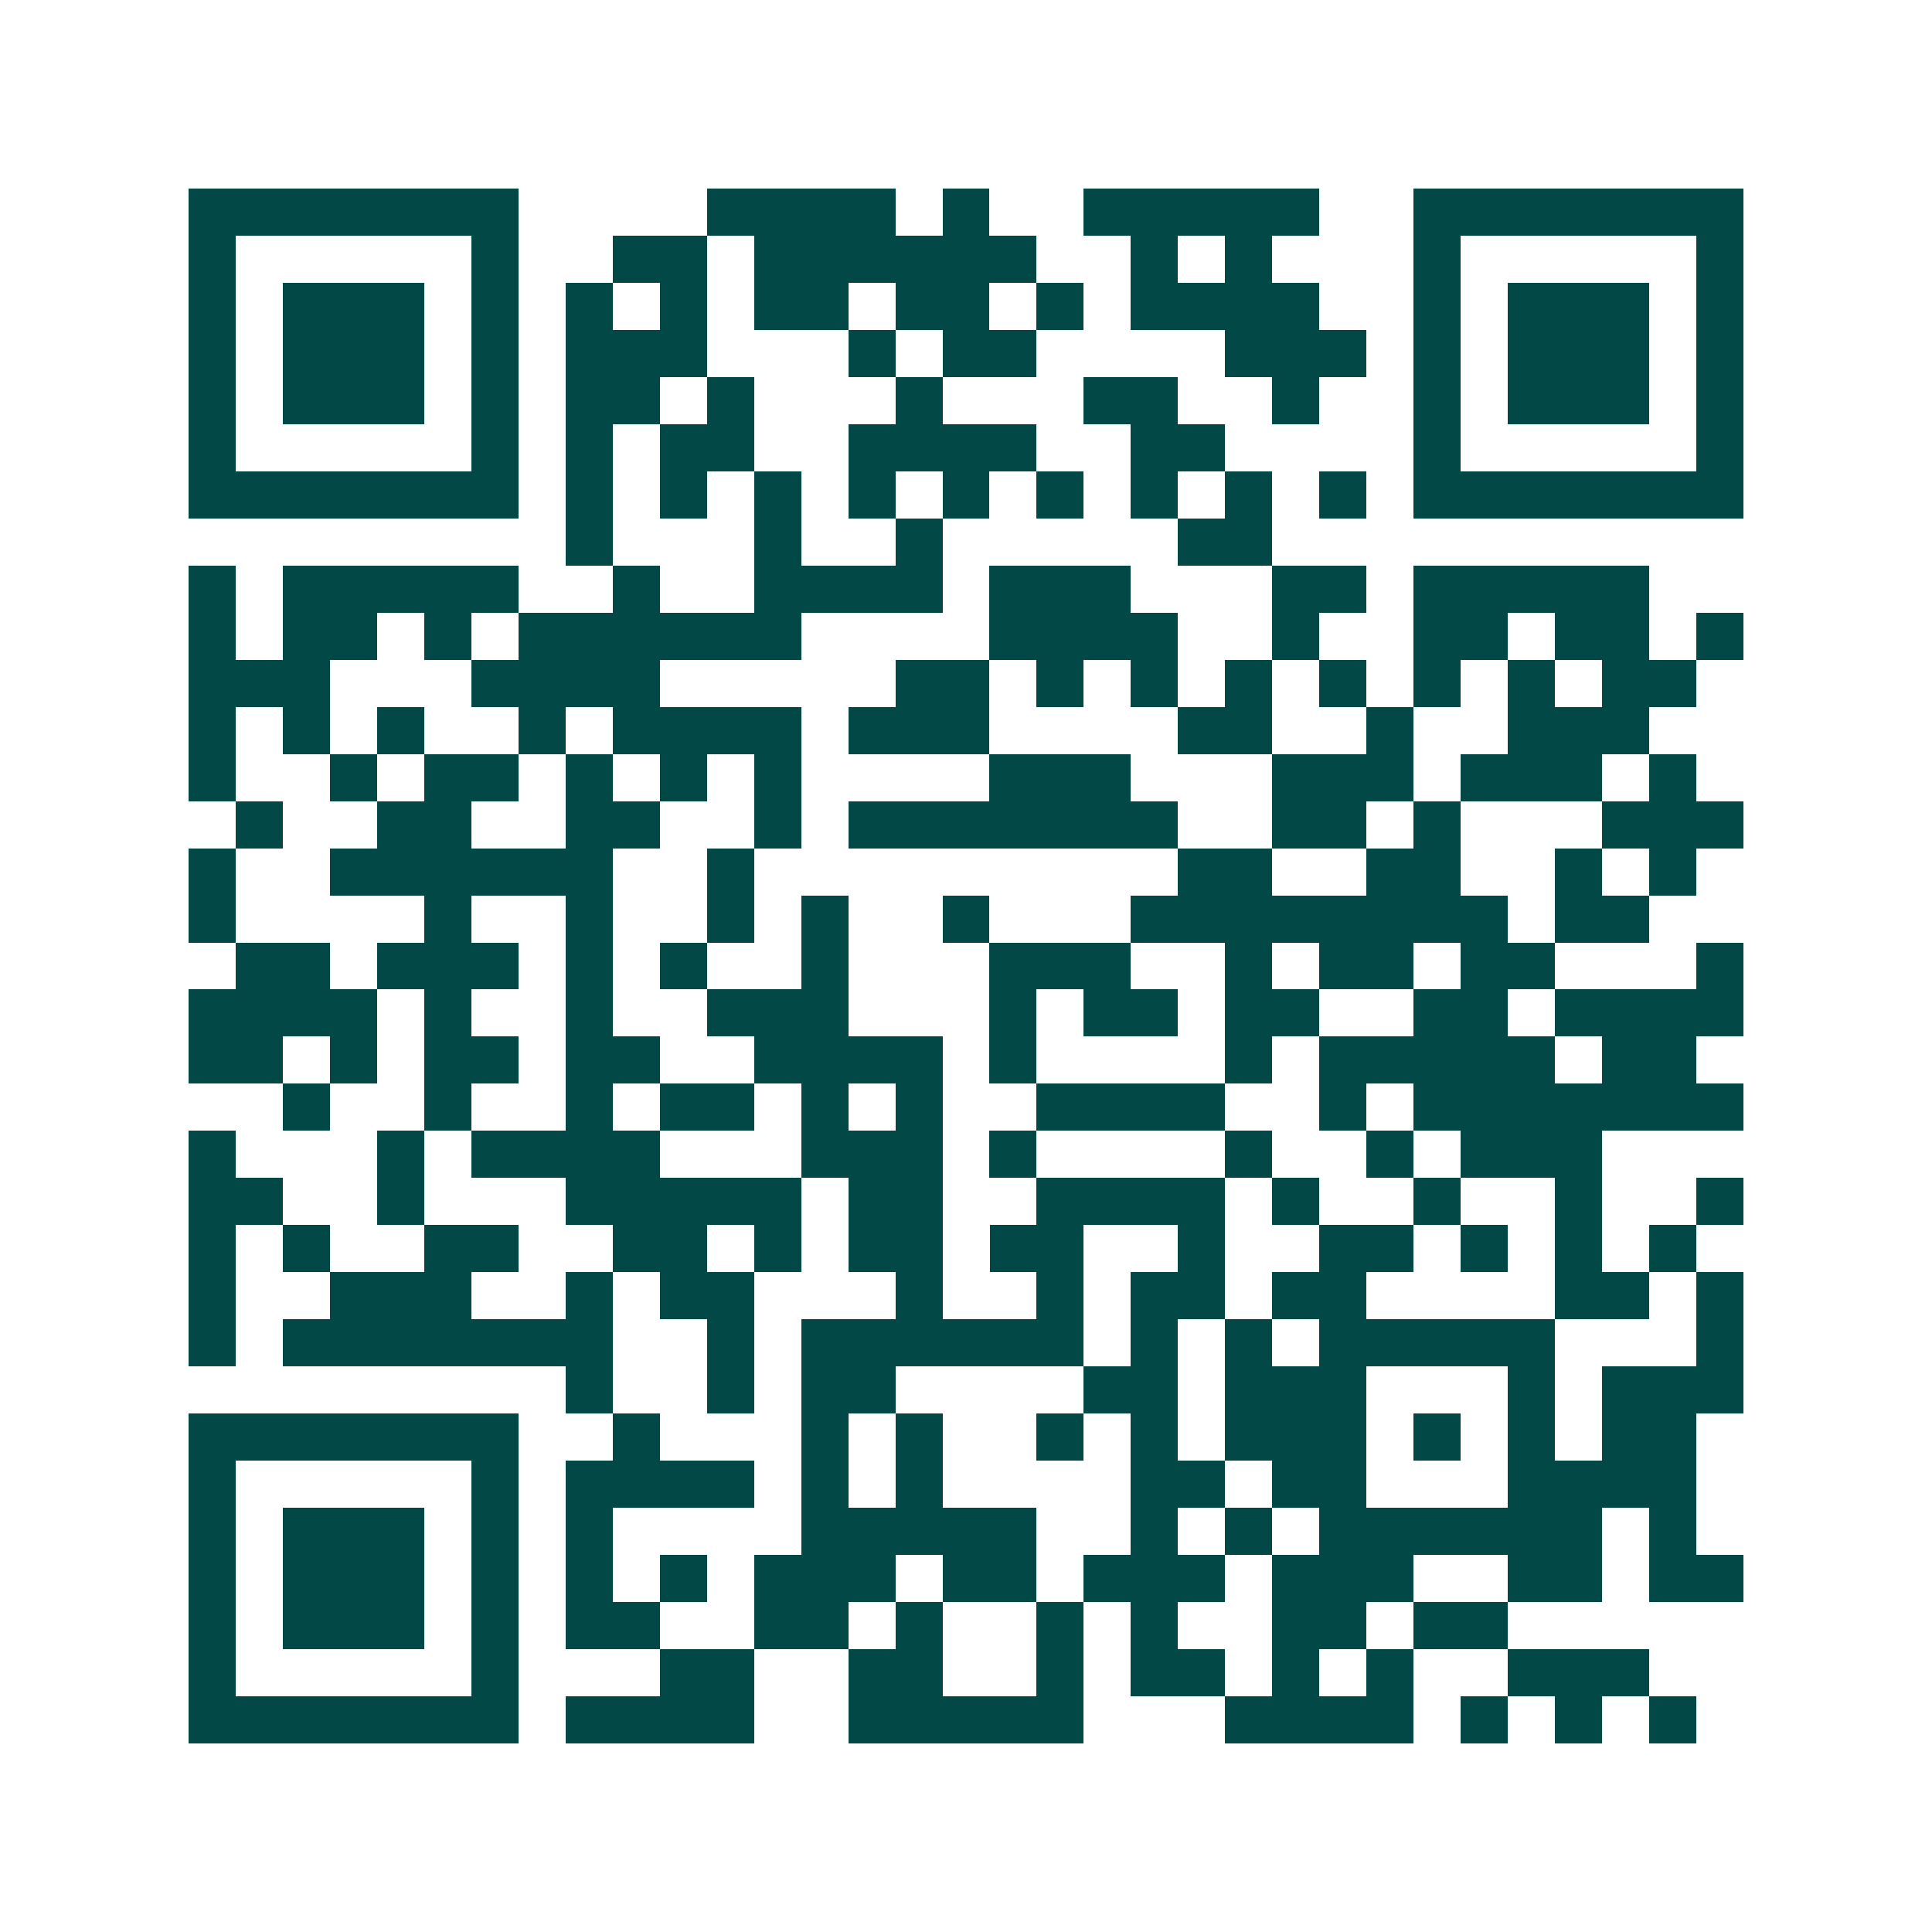 <svg xmlns="http://www.w3.org/2000/svg" width="200" height="200" viewBox="0 0 41 41" shape-rendering="crispEdges"><path fill="#ffffff" d="M0 0h41v41H0z"/><path stroke="#014847" d="M4 4.5h7m4 0h4m1 0h1m2 0h5m2 0h7M4 5.5h1m5 0h1m2 0h2m1 0h6m2 0h1m1 0h1m3 0h1m5 0h1M4 6.5h1m1 0h3m1 0h1m1 0h1m1 0h1m1 0h2m1 0h2m1 0h1m1 0h4m2 0h1m1 0h3m1 0h1M4 7.5h1m1 0h3m1 0h1m1 0h3m3 0h1m1 0h2m4 0h3m1 0h1m1 0h3m1 0h1M4 8.5h1m1 0h3m1 0h1m1 0h2m1 0h1m3 0h1m3 0h2m2 0h1m2 0h1m1 0h3m1 0h1M4 9.5h1m5 0h1m1 0h1m1 0h2m2 0h4m2 0h2m4 0h1m5 0h1M4 10.5h7m1 0h1m1 0h1m1 0h1m1 0h1m1 0h1m1 0h1m1 0h1m1 0h1m1 0h1m1 0h7M12 11.5h1m3 0h1m2 0h1m5 0h2M4 12.5h1m1 0h5m2 0h1m2 0h4m1 0h3m3 0h2m1 0h5M4 13.5h1m1 0h2m1 0h1m1 0h6m4 0h4m2 0h1m2 0h2m1 0h2m1 0h1M4 14.5h3m3 0h4m5 0h2m1 0h1m1 0h1m1 0h1m1 0h1m1 0h1m1 0h1m1 0h2M4 15.5h1m1 0h1m1 0h1m2 0h1m1 0h4m1 0h3m4 0h2m2 0h1m2 0h3M4 16.5h1m2 0h1m1 0h2m1 0h1m1 0h1m1 0h1m4 0h3m3 0h3m1 0h3m1 0h1M5 17.5h1m2 0h2m2 0h2m2 0h1m1 0h7m2 0h2m1 0h1m3 0h3M4 18.5h1m2 0h6m2 0h1m9 0h2m2 0h2m2 0h1m1 0h1M4 19.5h1m4 0h1m2 0h1m2 0h1m1 0h1m2 0h1m3 0h8m1 0h2M5 20.5h2m1 0h3m1 0h1m1 0h1m2 0h1m3 0h3m2 0h1m1 0h2m1 0h2m3 0h1M4 21.5h4m1 0h1m2 0h1m2 0h3m3 0h1m1 0h2m1 0h2m2 0h2m1 0h4M4 22.5h2m1 0h1m1 0h2m1 0h2m2 0h4m1 0h1m4 0h1m1 0h5m1 0h2M6 23.5h1m2 0h1m2 0h1m1 0h2m1 0h1m1 0h1m2 0h4m2 0h1m1 0h7M4 24.5h1m3 0h1m1 0h4m3 0h3m1 0h1m4 0h1m2 0h1m1 0h3M4 25.5h2m2 0h1m3 0h5m1 0h2m2 0h4m1 0h1m2 0h1m2 0h1m2 0h1M4 26.5h1m1 0h1m2 0h2m2 0h2m1 0h1m1 0h2m1 0h2m2 0h1m2 0h2m1 0h1m1 0h1m1 0h1M4 27.5h1m2 0h3m2 0h1m1 0h2m3 0h1m2 0h1m1 0h2m1 0h2m4 0h2m1 0h1M4 28.5h1m1 0h7m2 0h1m1 0h6m1 0h1m1 0h1m1 0h5m3 0h1M12 29.5h1m2 0h1m1 0h2m4 0h2m1 0h3m3 0h1m1 0h3M4 30.5h7m2 0h1m3 0h1m1 0h1m2 0h1m1 0h1m1 0h3m1 0h1m1 0h1m1 0h2M4 31.5h1m5 0h1m1 0h4m1 0h1m1 0h1m4 0h2m1 0h2m3 0h4M4 32.5h1m1 0h3m1 0h1m1 0h1m4 0h5m2 0h1m1 0h1m1 0h6m1 0h1M4 33.5h1m1 0h3m1 0h1m1 0h1m1 0h1m1 0h3m1 0h2m1 0h3m1 0h3m2 0h2m1 0h2M4 34.5h1m1 0h3m1 0h1m1 0h2m2 0h2m1 0h1m2 0h1m1 0h1m2 0h2m1 0h2M4 35.5h1m5 0h1m3 0h2m2 0h2m2 0h1m1 0h2m1 0h1m1 0h1m2 0h3M4 36.5h7m1 0h4m2 0h5m3 0h4m1 0h1m1 0h1m1 0h1"/></svg>
